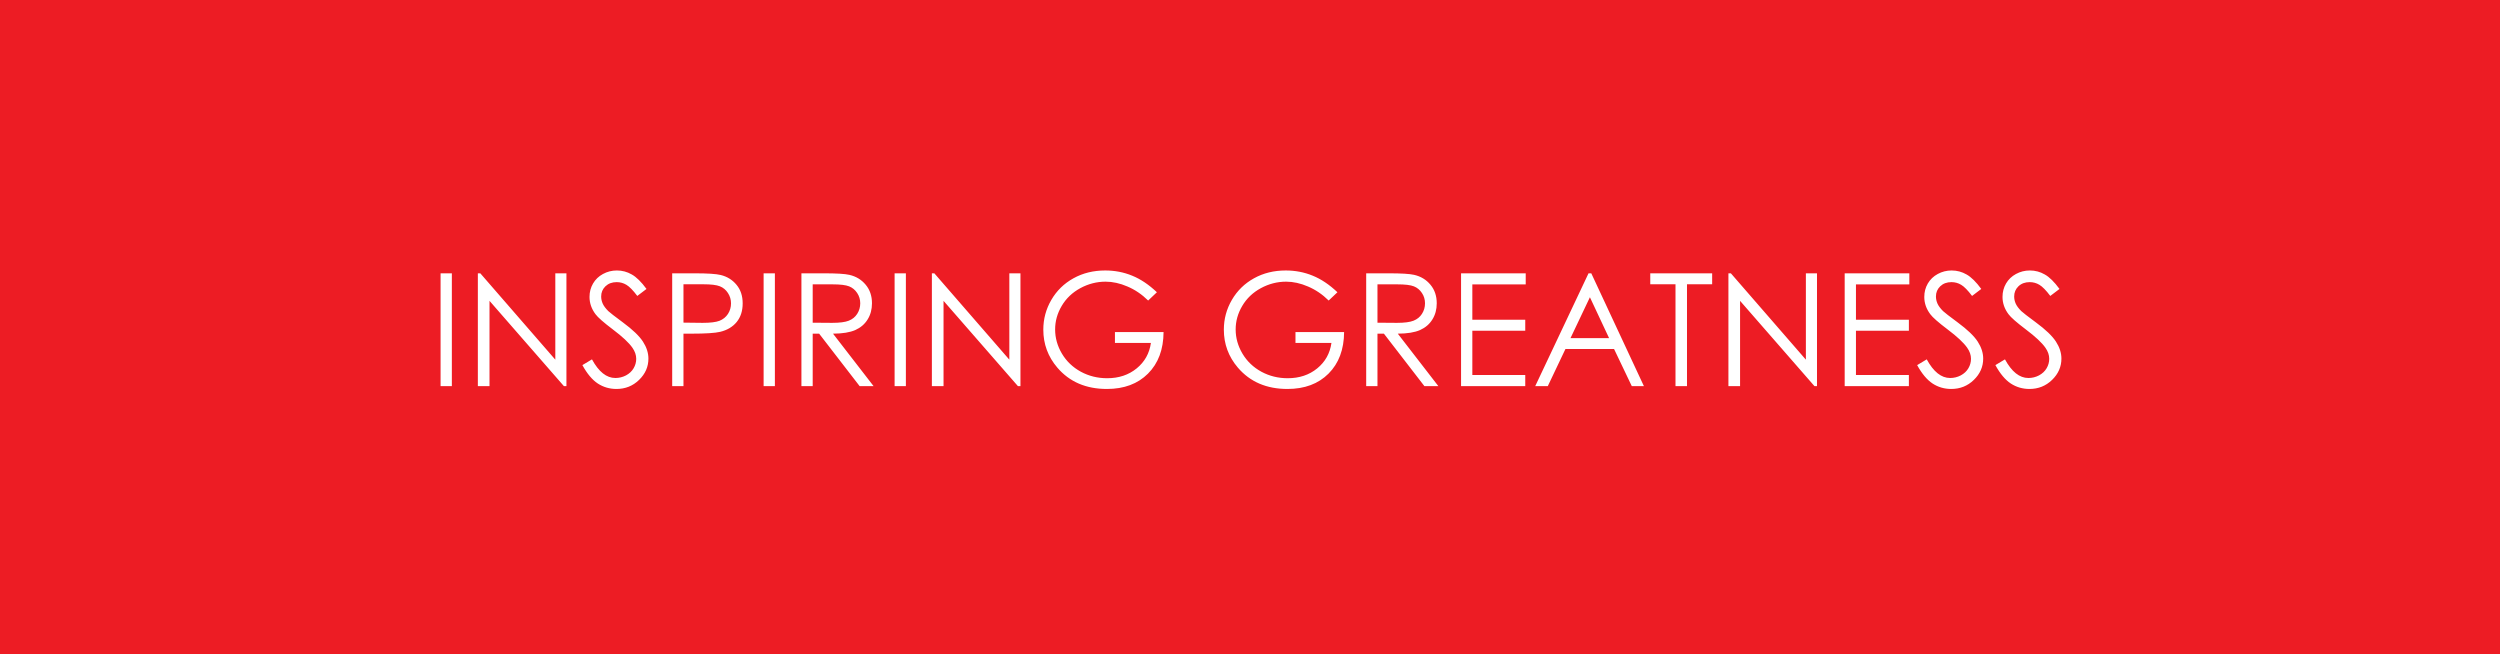 <svg xmlns="http://www.w3.org/2000/svg" width="382" height="100" viewBox="0 0 382 100" fill="none"><rect width="382" height="100" fill="#ED1C24"></rect><path d="M67.32 41.762H69.043V59H67.32V41.762ZM73.016 59V41.762H73.391L84.852 54.957V41.762H86.551V59H86.164L74.797 45.969V59H73.016ZM88.988 55.789L90.453 54.91C91.484 56.809 92.676 57.758 94.027 57.758C94.606 57.758 95.148 57.625 95.656 57.359C96.164 57.086 96.551 56.723 96.816 56.27C97.082 55.816 97.215 55.336 97.215 54.828C97.215 54.25 97.019 53.684 96.629 53.129C96.09 52.363 95.106 51.441 93.676 50.363C92.238 49.277 91.344 48.492 90.992 48.008C90.383 47.195 90.078 46.316 90.078 45.371C90.078 44.621 90.258 43.938 90.617 43.32C90.977 42.703 91.481 42.219 92.129 41.867C92.785 41.508 93.496 41.328 94.262 41.328C95.074 41.328 95.832 41.531 96.535 41.938C97.246 42.336 97.996 43.074 98.785 44.152L97.379 45.219C96.731 44.359 96.176 43.793 95.715 43.52C95.262 43.246 94.766 43.109 94.227 43.109C93.531 43.109 92.961 43.32 92.516 43.742C92.078 44.164 91.859 44.684 91.859 45.301C91.859 45.676 91.938 46.039 92.094 46.391C92.25 46.742 92.535 47.125 92.949 47.539C93.176 47.758 93.918 48.332 95.176 49.262C96.668 50.363 97.691 51.344 98.246 52.203C98.801 53.062 99.078 53.926 99.078 54.793C99.078 56.043 98.602 57.129 97.648 58.051C96.703 58.973 95.551 59.434 94.191 59.434C93.144 59.434 92.195 59.156 91.344 58.602C90.492 58.039 89.707 57.102 88.988 55.789ZM102.711 41.762H106.145C108.113 41.762 109.441 41.848 110.129 42.02C111.113 42.262 111.918 42.762 112.543 43.52C113.168 44.27 113.48 45.215 113.48 46.355C113.48 47.504 113.176 48.453 112.566 49.203C111.957 49.945 111.117 50.445 110.047 50.703C109.266 50.891 107.805 50.984 105.664 50.984H104.434V59H102.711V41.762ZM104.434 43.438V49.297L107.352 49.332C108.531 49.332 109.395 49.227 109.941 49.016C110.488 48.797 110.918 48.449 111.23 47.973C111.543 47.488 111.699 46.949 111.699 46.355C111.699 45.777 111.543 45.25 111.23 44.773C110.918 44.289 110.504 43.945 109.988 43.742C109.48 43.539 108.645 43.438 107.48 43.438H104.434ZM116.68 41.762H118.402V59H116.68V41.762ZM122.457 41.762H125.891C127.805 41.762 129.102 41.84 129.781 41.996C130.805 42.23 131.637 42.734 132.277 43.508C132.918 44.273 133.238 45.219 133.238 46.344C133.238 47.281 133.016 48.105 132.57 48.816C132.133 49.527 131.504 50.066 130.684 50.434C129.863 50.793 128.73 50.977 127.285 50.984L133.484 59H131.352L125.164 50.984H124.18V59H122.457V41.762ZM124.18 43.449V49.309L127.145 49.332C128.293 49.332 129.141 49.223 129.688 49.004C130.242 48.785 130.672 48.438 130.977 47.961C131.289 47.477 131.445 46.938 131.445 46.344C131.445 45.766 131.289 45.242 130.977 44.773C130.664 44.297 130.254 43.957 129.746 43.754C129.238 43.551 128.395 43.449 127.215 43.449H124.18ZM136.695 41.762H138.418V59H136.695V41.762ZM142.391 59V41.762H142.766L154.227 54.957V41.762H155.926V59H155.539L144.172 45.969V59H142.391ZM176.773 44.656L175.438 45.922C174.477 44.977 173.422 44.262 172.273 43.777C171.133 43.285 170.02 43.039 168.934 43.039C167.582 43.039 166.293 43.371 165.066 44.035C163.848 44.699 162.902 45.602 162.23 46.742C161.559 47.875 161.223 49.074 161.223 50.34C161.223 51.637 161.57 52.871 162.266 54.043C162.961 55.207 163.922 56.125 165.148 56.797C166.375 57.461 167.719 57.793 169.18 57.793C170.953 57.793 172.453 57.293 173.68 56.293C174.906 55.293 175.633 53.996 175.859 52.402H170.363V50.738H177.793C177.777 53.402 176.984 55.52 175.414 57.09C173.852 58.652 171.758 59.434 169.133 59.434C165.945 59.434 163.422 58.348 161.562 56.176C160.133 54.504 159.418 52.57 159.418 50.375C159.418 48.742 159.828 47.223 160.648 45.816C161.469 44.41 162.594 43.312 164.023 42.523C165.453 41.727 167.07 41.328 168.875 41.328C170.336 41.328 171.711 41.594 173 42.125C174.289 42.648 175.547 43.492 176.773 44.656ZM204.359 44.656L203.023 45.922C202.062 44.977 201.008 44.262 199.859 43.777C198.719 43.285 197.605 43.039 196.52 43.039C195.168 43.039 193.879 43.371 192.652 44.035C191.434 44.699 190.488 45.602 189.816 46.742C189.145 47.875 188.809 49.074 188.809 50.34C188.809 51.637 189.156 52.871 189.852 54.043C190.547 55.207 191.508 56.125 192.734 56.797C193.961 57.461 195.305 57.793 196.766 57.793C198.539 57.793 200.039 57.293 201.266 56.293C202.492 55.293 203.219 53.996 203.445 52.402H197.949V50.738H205.379C205.363 53.402 204.57 55.52 203 57.09C201.438 58.652 199.344 59.434 196.719 59.434C193.531 59.434 191.008 58.348 189.148 56.176C187.719 54.504 187.004 52.57 187.004 50.375C187.004 48.742 187.414 47.223 188.234 45.816C189.055 44.41 190.18 43.312 191.609 42.523C193.039 41.727 194.656 41.328 196.461 41.328C197.922 41.328 199.297 41.594 200.586 42.125C201.875 42.648 203.133 43.492 204.359 44.656ZM208.754 41.762H212.188C214.102 41.762 215.398 41.84 216.078 41.996C217.102 42.23 217.934 42.734 218.574 43.508C219.215 44.273 219.535 45.219 219.535 46.344C219.535 47.281 219.312 48.105 218.867 48.816C218.43 49.527 217.801 50.066 216.98 50.434C216.16 50.793 215.027 50.977 213.582 50.984L219.781 59H217.648L211.461 50.984H210.477V59H208.754V41.762ZM210.477 43.449V49.309L213.441 49.332C214.59 49.332 215.438 49.223 215.984 49.004C216.539 48.785 216.969 48.438 217.273 47.961C217.586 47.477 217.742 46.938 217.742 46.344C217.742 45.766 217.586 45.242 217.273 44.773C216.961 44.297 216.551 43.957 216.043 43.754C215.535 43.551 214.691 43.449 213.512 43.449H210.477ZM223.25 41.762H233.129V43.461H224.973V48.852H233.059V50.539H224.973V57.301H233.059V59H223.25V41.762ZM243.148 41.762L251.188 59H249.336L246.629 53.328H239.199L236.504 59H234.582L242.727 41.762H243.148ZM242.938 45.418L239.973 51.664H245.867L242.938 45.418ZM252.16 43.438V41.762H261.617V43.438H257.773V59H256.016V43.438H252.16ZM264.102 59V41.762H264.477L275.938 54.957V41.762H277.637V59H277.25L265.883 45.969V59H264.102ZM281.867 41.762H291.746V43.461H283.59V48.852H291.676V50.539H283.59V57.301H291.676V59H281.867V41.762ZM292.941 55.789L294.406 54.91C295.438 56.809 296.629 57.758 297.98 57.758C298.559 57.758 299.102 57.625 299.609 57.359C300.117 57.086 300.504 56.723 300.77 56.27C301.035 55.816 301.168 55.336 301.168 54.828C301.168 54.25 300.973 53.684 300.582 53.129C300.043 52.363 299.059 51.441 297.629 50.363C296.191 49.277 295.297 48.492 294.945 48.008C294.336 47.195 294.031 46.316 294.031 45.371C294.031 44.621 294.211 43.938 294.57 43.32C294.93 42.703 295.434 42.219 296.082 41.867C296.738 41.508 297.449 41.328 298.215 41.328C299.027 41.328 299.785 41.531 300.488 41.938C301.199 42.336 301.949 43.074 302.738 44.152L301.332 45.219C300.684 44.359 300.129 43.793 299.668 43.52C299.215 43.246 298.719 43.109 298.18 43.109C297.484 43.109 296.914 43.32 296.469 43.742C296.031 44.164 295.812 44.684 295.812 45.301C295.812 45.676 295.891 46.039 296.047 46.391C296.203 46.742 296.488 47.125 296.902 47.539C297.129 47.758 297.871 48.332 299.129 49.262C300.621 50.363 301.645 51.344 302.199 52.203C302.754 53.062 303.031 53.926 303.031 54.793C303.031 56.043 302.555 57.129 301.602 58.051C300.656 58.973 299.504 59.434 298.145 59.434C297.098 59.434 296.148 59.156 295.297 58.602C294.445 58.039 293.66 57.102 292.941 55.789ZM304.895 55.789L306.359 54.91C307.391 56.809 308.582 57.758 309.934 57.758C310.512 57.758 311.055 57.625 311.562 57.359C312.07 57.086 312.457 56.723 312.723 56.27C312.988 55.816 313.121 55.336 313.121 54.828C313.121 54.25 312.926 53.684 312.535 53.129C311.996 52.363 311.012 51.441 309.582 50.363C308.145 49.277 307.25 48.492 306.898 48.008C306.289 47.195 305.984 46.316 305.984 45.371C305.984 44.621 306.164 43.938 306.523 43.32C306.883 42.703 307.387 42.219 308.035 41.867C308.691 41.508 309.402 41.328 310.168 41.328C310.98 41.328 311.738 41.531 312.441 41.938C313.152 42.336 313.902 43.074 314.691 44.152L313.285 45.219C312.637 44.359 312.082 43.793 311.621 43.52C311.168 43.246 310.672 43.109 310.133 43.109C309.438 43.109 308.867 43.32 308.422 43.742C307.984 44.164 307.766 44.684 307.766 45.301C307.766 45.676 307.844 46.039 308 46.391C308.156 46.742 308.441 47.125 308.855 47.539C309.082 47.758 309.824 48.332 311.082 49.262C312.574 50.363 313.598 51.344 314.152 52.203C314.707 53.062 314.984 53.926 314.984 54.793C314.984 56.043 314.508 57.129 313.555 58.051C312.609 58.973 311.457 59.434 310.098 59.434C309.051 59.434 308.102 59.156 307.25 58.602C306.398 58.039 305.613 57.102 304.895 55.789Z" fill="white"></path></svg>